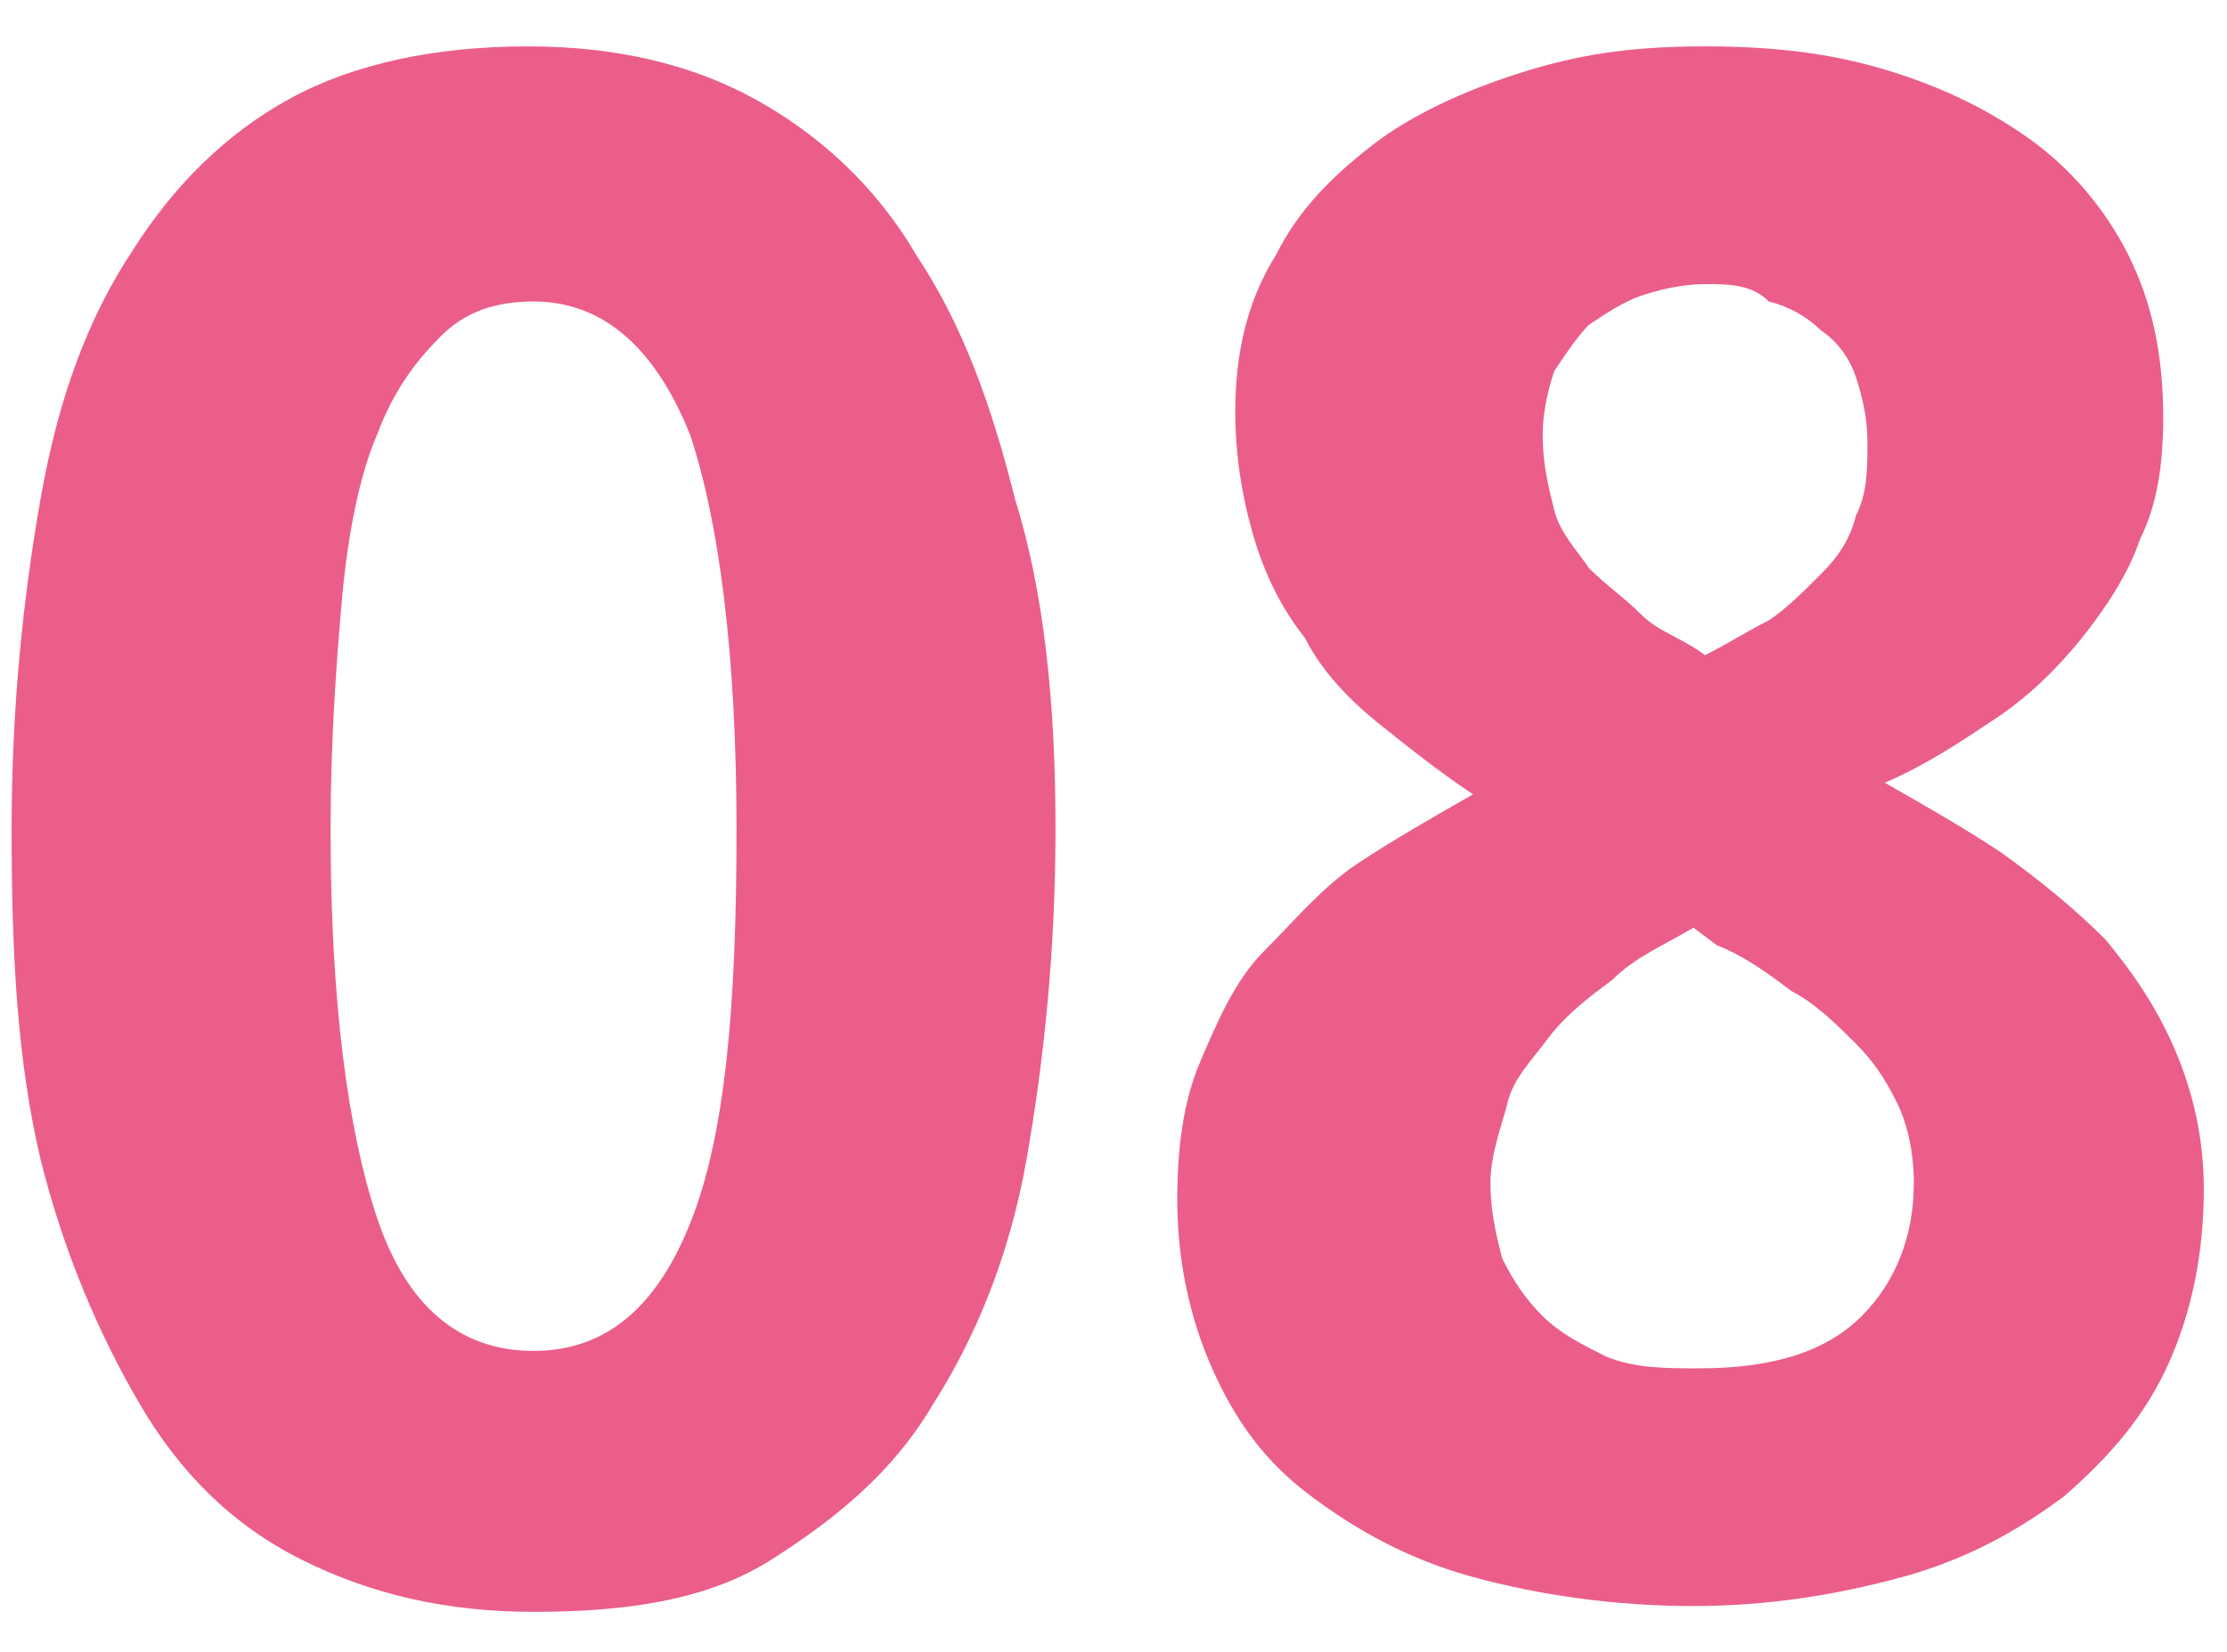 <?xml version="1.0" encoding="utf-8"?>
<!-- Generator: Adobe Illustrator 28.0.0, SVG Export Plug-In . SVG Version: 6.00 Build 0)  -->
<svg version="1.1" id="レイヤー_1" xmlns="http://www.w3.org/2000/svg" xmlns:xlink="http://www.w3.org/1999/xlink" x="0px"
	 y="0px" width="38.4px" height="28.5px" viewBox="0 0 38.4 28.5" style="enable-background:new 0 0 38.4 28.5;"
	 xml:space="preserve">
<style type="text/css">
	.st0{fill:#EB5E8A;}
</style>
<g>
	<g>
		<path class="st0" d="M18.2,14.3c0,2.1-0.2,4-0.5,5.7s-0.9,3.1-1.6,4.2c-0.7,1.2-1.7,2-2.8,2.7s-2.5,0.9-4.1,0.9
			c-1.5,0-2.8-0.3-4-0.9s-2.1-1.5-2.8-2.7S1.1,21.6,0.7,20c-0.4-1.7-0.5-3.5-0.5-5.7c0-2.1,0.2-4,0.5-5.7s0.8-3.1,1.6-4.3
			C3,3.2,3.9,2.3,5,1.7s2.5-0.9,4.1-0.9c1.5,0,2.8,0.3,3.9,0.9s2.1,1.5,2.8,2.7c0.8,1.2,1.3,2.6,1.7,4.2
			C18,10.2,18.2,12.1,18.2,14.3z M5.7,14.3c0,3,0.3,5.2,0.8,6.7s1.4,2.3,2.7,2.3c1.2,0,2.1-0.7,2.7-2.2s0.8-3.7,0.8-6.8
			c0-3-0.3-5.3-0.8-6.8C11.3,6,10.4,5.2,9.2,5.2C8.5,5.2,8,5.4,7.6,5.8S6.8,6.7,6.5,7.5C6.2,8.2,6,9.2,5.9,10.3S5.7,12.8,5.7,14.3z"
			/>
		<path class="st0" d="M29.4,0.8c1.1,0,2.1,0.1,3.1,0.4s1.8,0.7,2.5,1.2s1.3,1.2,1.7,2s0.6,1.7,0.6,2.8c0,0.8-0.1,1.5-0.4,2.1
			c-0.2,0.6-0.6,1.2-1,1.7s-0.9,1-1.5,1.4s-1.2,0.8-1.9,1.1c0.7,0.4,1.4,0.8,2,1.2c0.7,0.5,1.3,1,1.8,1.5c0.5,0.6,0.9,1.2,1.2,1.9
			c0.3,0.7,0.5,1.5,0.5,2.4c0,1.1-0.2,2.1-0.6,3s-1,1.6-1.8,2.3c-0.8,0.6-1.7,1.1-2.8,1.4c-1.1,0.3-2.3,0.5-3.6,0.5
			c-1.4,0-2.7-0.2-3.8-0.5c-1.1-0.3-2-0.8-2.8-1.4s-1.3-1.3-1.7-2.2c-0.4-0.9-0.6-1.9-0.6-2.9c0-0.9,0.1-1.7,0.4-2.4
			c0.3-0.7,0.6-1.4,1.1-1.9s1-1.1,1.6-1.5s1.3-0.8,2-1.2c-0.6-0.4-1.1-0.8-1.6-1.2s-1-0.9-1.3-1.5c-0.4-0.5-0.7-1.1-0.9-1.8
			s-0.3-1.4-0.3-2.1c0-1,0.2-1.9,0.7-2.7c0.4-0.8,1-1.4,1.8-2c0.7-0.5,1.6-0.9,2.6-1.2S28.3,0.8,29.4,0.8z M25.7,20.4
			c0,0.5,0.1,0.9,0.2,1.3c0.2,0.4,0.4,0.7,0.7,1c0.3,0.3,0.7,0.5,1.1,0.7c0.5,0.2,1,0.2,1.6,0.2c1.3,0,2.2-0.3,2.8-0.9
			s0.9-1.4,0.9-2.3c0-0.5-0.1-1-0.3-1.4s-0.4-0.7-0.7-1s-0.7-0.7-1.1-0.9c-0.4-0.3-0.8-0.6-1.3-0.8L29.2,16c-0.5,0.3-1,0.5-1.4,0.9
			c-0.4,0.3-0.8,0.6-1.1,1S26.1,18.6,26,19S25.7,19.9,25.7,20.4z M29.4,4.9c-0.4,0-0.8,0.1-1.1,0.2c-0.3,0.1-0.6,0.3-0.9,0.5
			c-0.2,0.2-0.4,0.5-0.6,0.8c-0.1,0.3-0.2,0.7-0.2,1.1c0,0.5,0.1,0.9,0.2,1.3c0.1,0.4,0.4,0.7,0.6,1c0.3,0.3,0.6,0.5,0.9,0.8
			s0.7,0.4,1.1,0.7c0.4-0.2,0.7-0.4,1.1-0.6c0.3-0.2,0.6-0.5,0.9-0.8s0.5-0.6,0.6-1c0.2-0.4,0.2-0.8,0.2-1.3c0-0.4-0.1-0.8-0.2-1.1
			c-0.1-0.3-0.3-0.6-0.6-0.8c-0.2-0.2-0.5-0.4-0.9-0.5C30.2,4.9,29.8,4.9,29.4,4.9z"/>
	</g>
</g>
</svg>
